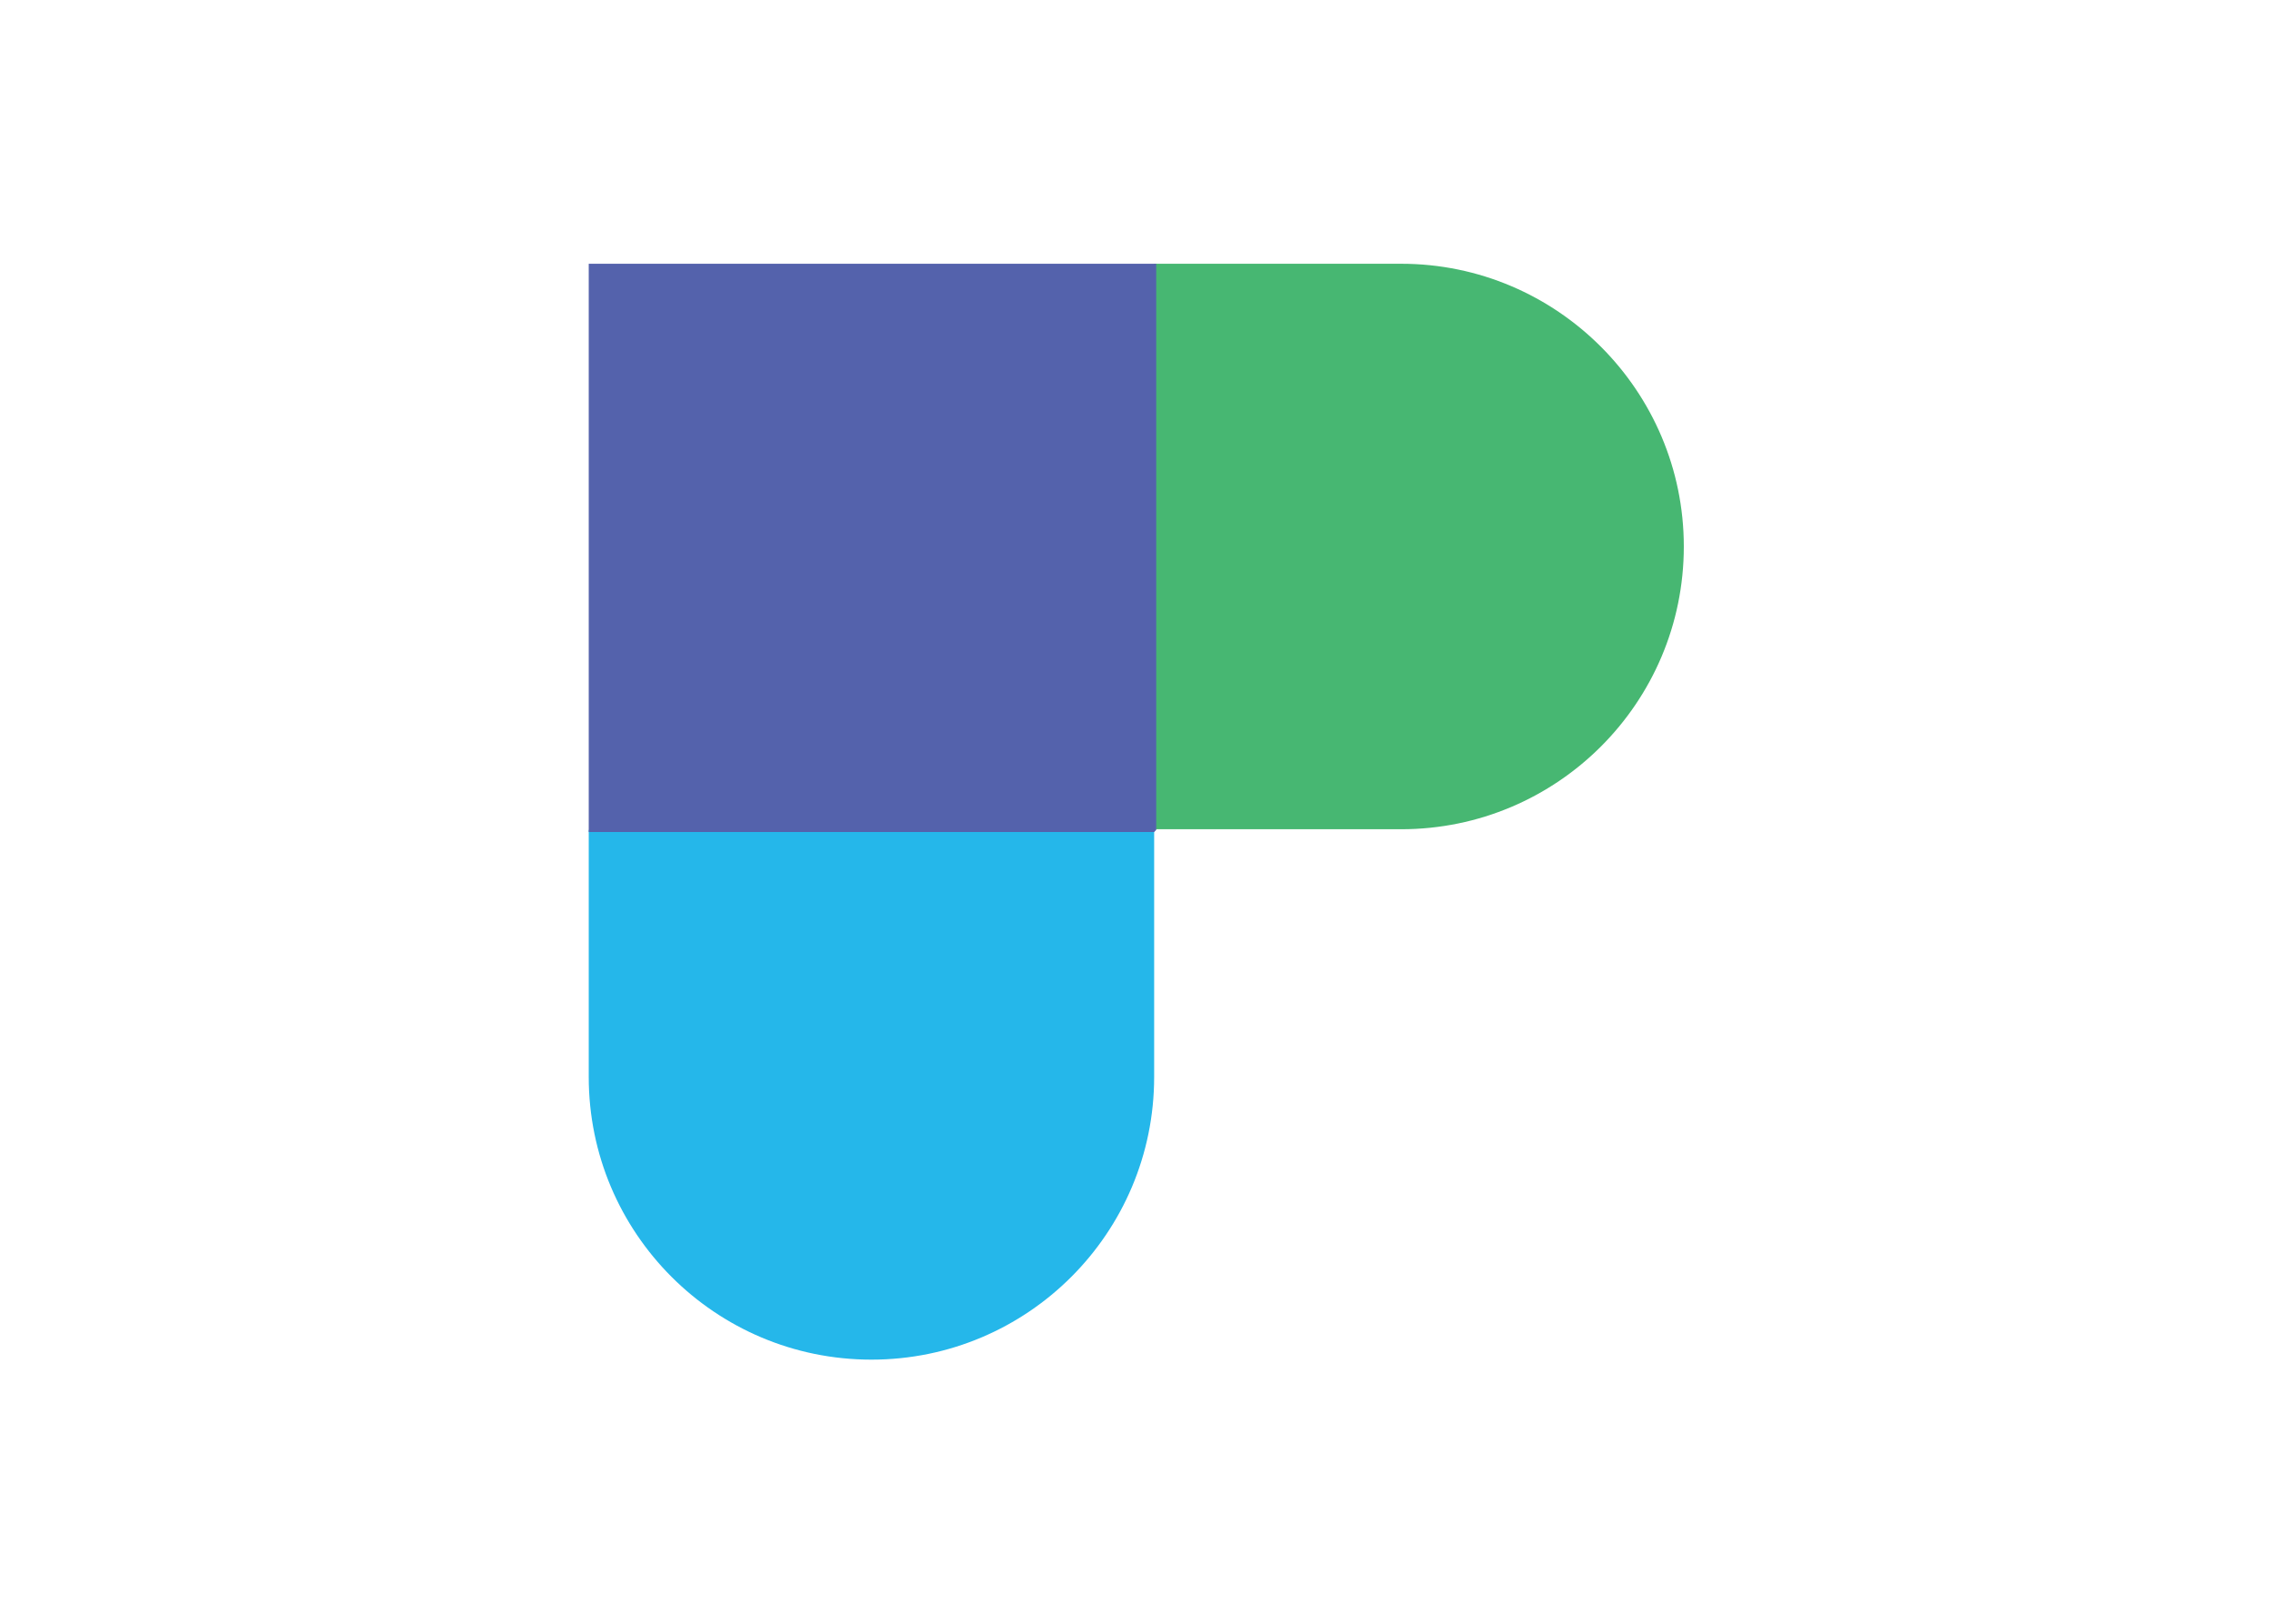 <svg clip-rule="evenodd" fill-rule="evenodd" stroke-linejoin="round" stroke-miterlimit="1.414" viewBox="0 0 560 400" xmlns="http://www.w3.org/2000/svg"><g fill-rule="nonzero" transform="matrix(1.883 0 0 1.883 -162.561 -131.356)"><path d="m237.34 210.645v-32.31h-73.98v32.31c0 20.43 16.56 36.99 36.99 36.99s36.99-16.56 36.99-36.99z" fill="#25b7ea"/><path d="m269.65 104.265h-32.31v73.98h32.31c20.43 0 36.99-16.56 36.99-36.99 0-20.34-16.56-36.99-36.99-36.99z" fill="#47b772"/><path d="m163.36 104.265v74.34h73.98l.27-.27v-74.07z" fill="#5462ac"/></g></svg>